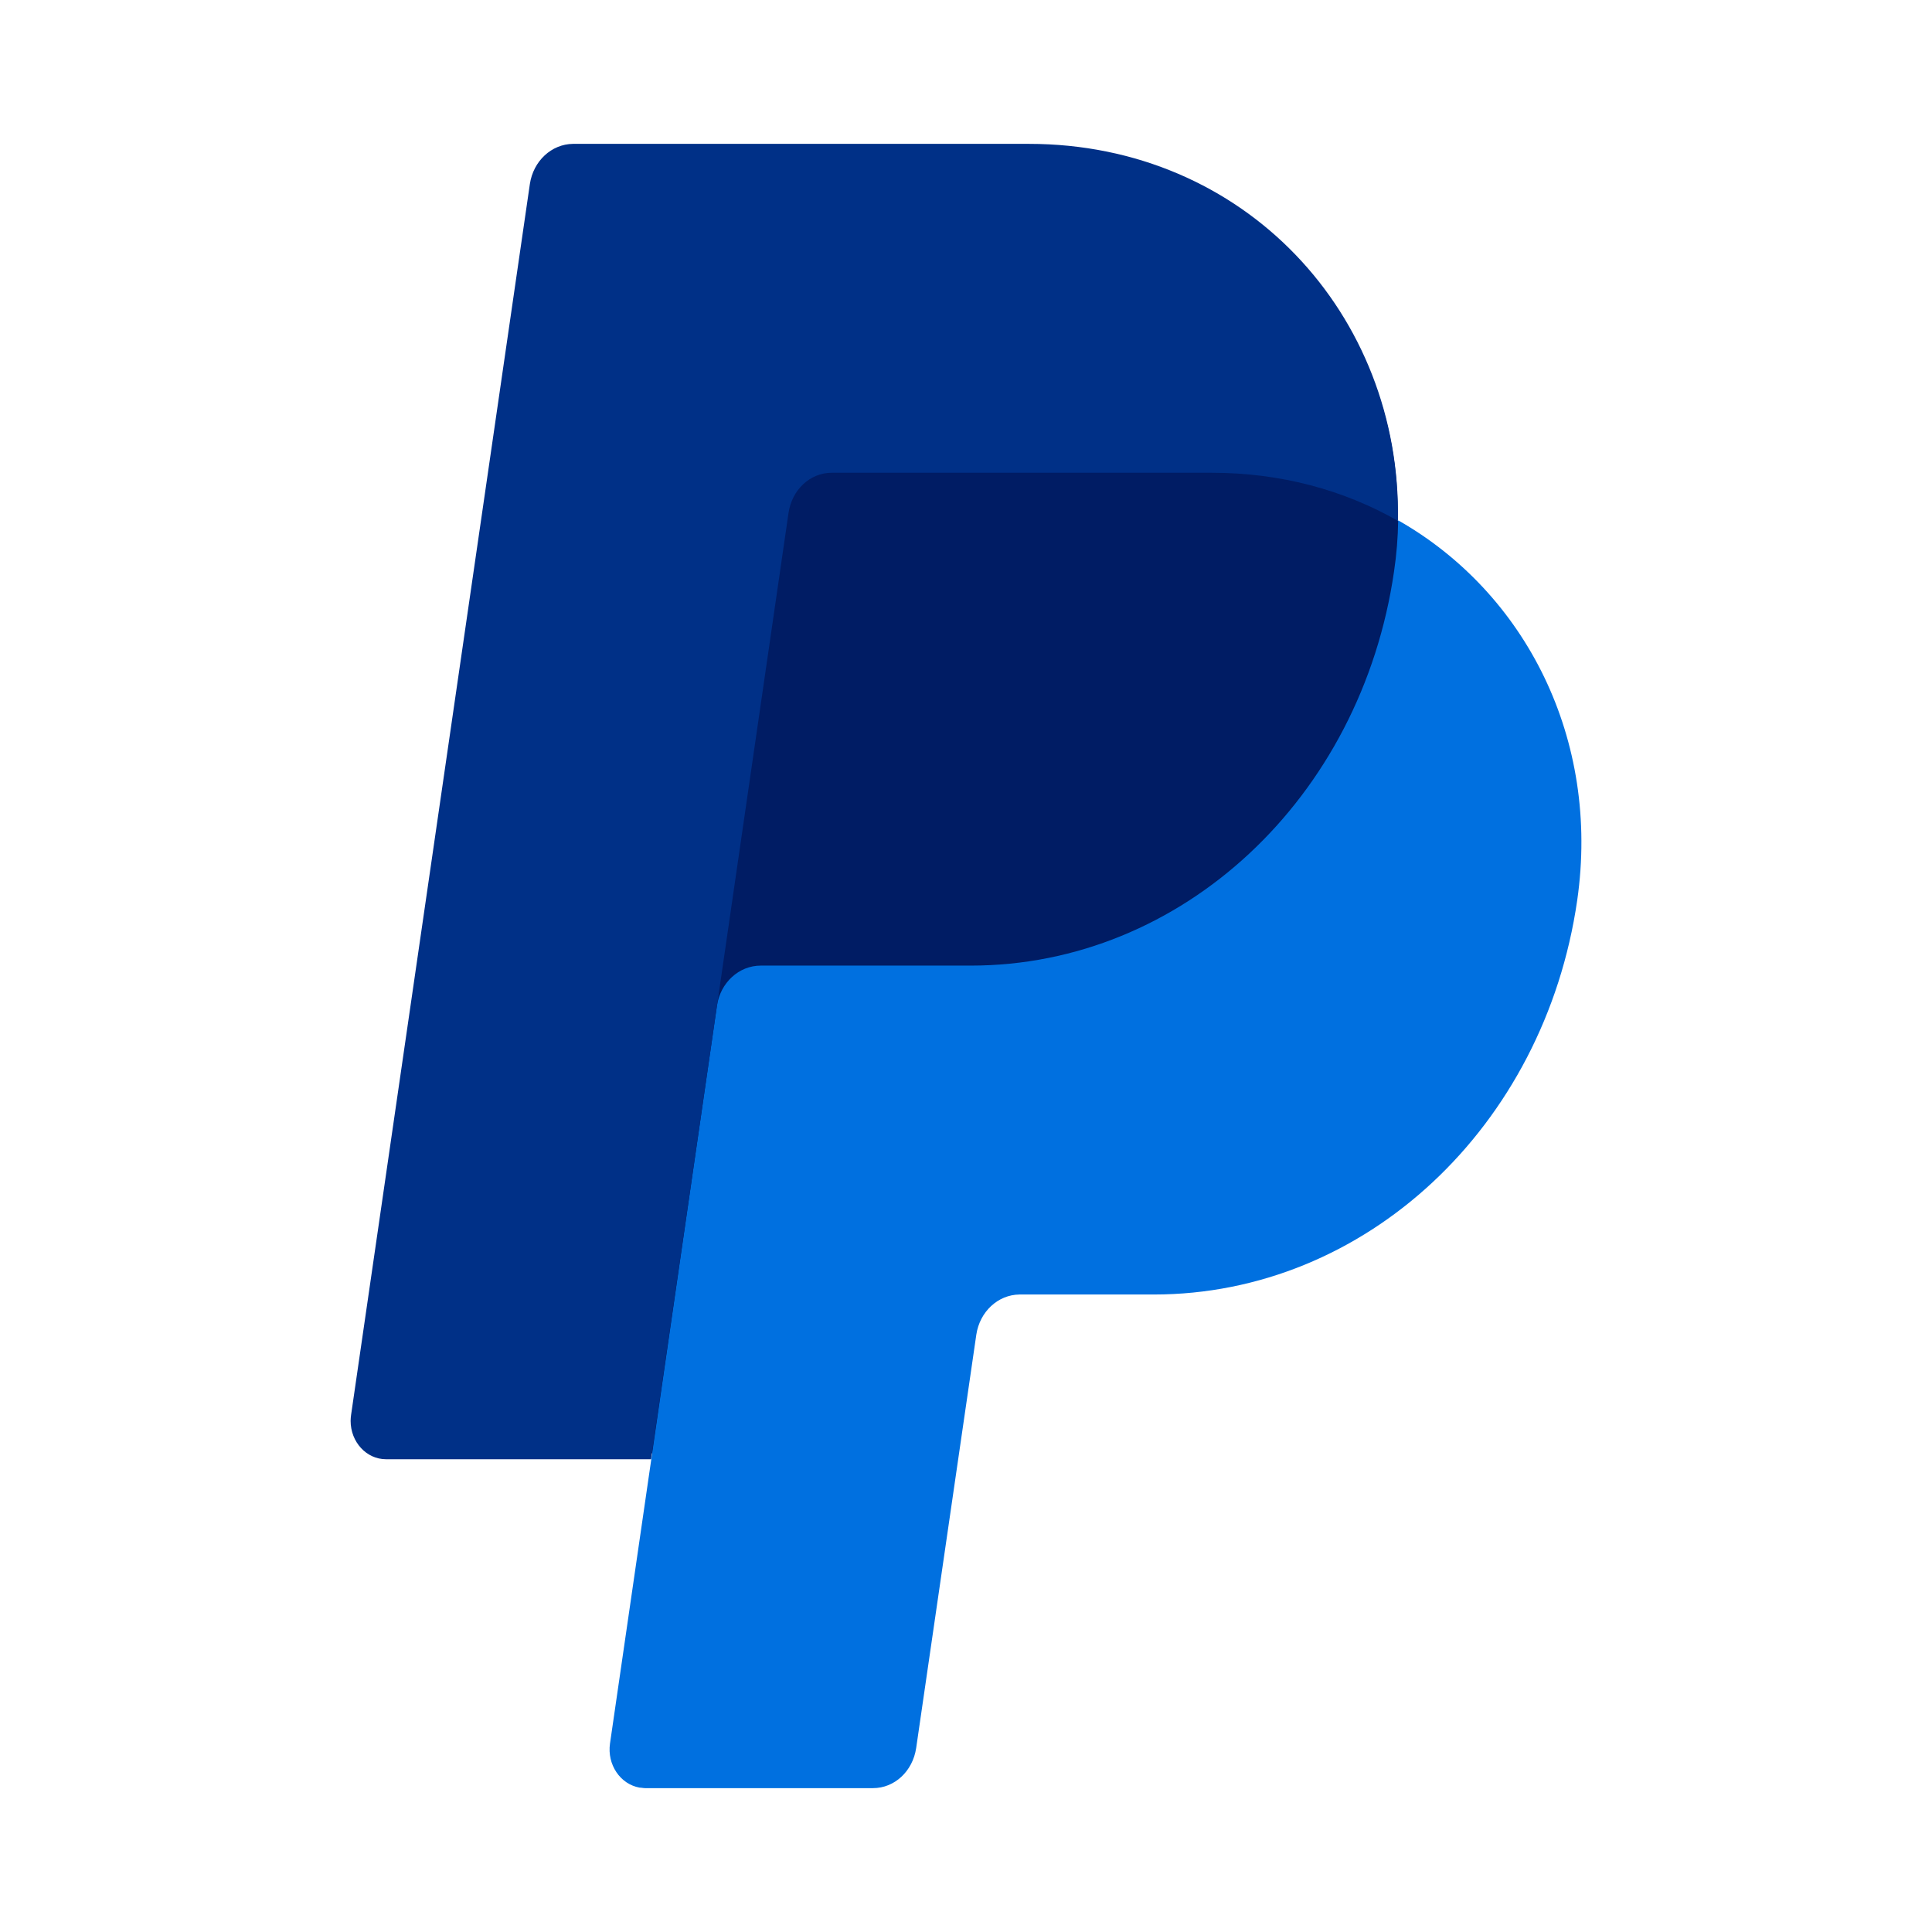 <?xml version="1.0" encoding="UTF-8"?>
<svg id="Layer_2" data-name="Layer 2" xmlns="http://www.w3.org/2000/svg" viewBox="0 0 1080 1080">
  <defs>
    <style>
      .cls-1 {
        fill: #001c64;
      }

      .cls-1, .cls-2, .cls-3, .cls-4 {
        stroke-width: 0px;
      }

      .cls-2 {
        fill: none;
      }

      .cls-3 {
        fill: #0070e0;
      }

      .cls-4 {
        fill: #003087;
      }
    </style>
  </defs>
  <g id="ico">
    <g id="PayPal">
      <g id="xx">
        <rect class="cls-2" width="1080" height="1080"/>
      </g>
      <path class="cls-1" d="m781.32,291.03c2.05-115.47-85.71-204.05-206.31-204.05h-249.42c-12.06,0-22.2,9.47-24.12,22.43l-99.95,678.05c-1.67,11.7,5.65,22.7,16.55,24.65,1.03.14,2.05.28,3.08.28h147.81l-23.09,156.98c-1.67,11.7,5.65,22.7,16.55,24.65,1.03,0,2.05.28,3.08.28h120.35c5.77,0,11.03-2.23,15.4-6.41,4.36-4.04,5.13-9.75,6.03-16.02l35.28-225.78c.9-6.27,3.85-14.35,8.21-18.39,4.36-4.04,8.21-6.41,14.11-6.41h73.65c118.17,0,218.37-91.09,236.59-217.98,13.09-89.84-22.45-171.74-93.79-212.27h0Z"/>
      <path class="cls-3" d="m400.77,562.22l-36.69,253.5-23.09,158.93c-1.67,11.7,5.65,22.7,16.55,24.65,1.03,0,2.05.28,3.08.28h127.41c12.06,0,22.2-9.47,24.12-22.43l33.62-231.08c1.92-12.81,12.06-22.29,24.12-22.43h75.06c118.17,0,218.37-93.6,236.72-220.35,12.96-89.98-28.74-171.88-100.08-212.41-.13,9.61-.9,19.08-2.31,28.55-18.35,126.75-118.55,220.35-236.59,220.35h-117.4c-12.32,0-22.58,9.61-24.51,22.43"/>
      <path class="cls-4" d="m363.95,815.72h-148.19c-10.91,0-19.76-9.61-19.76-21.45,0-1.11.13-2.23.26-3.34L296.2,102.85c1.92-12.81,12.06-22.29,24.12-22.43h254.81c120.6,0,208.36,95.27,206.31,210.74-30.02-17.13-65.31-26.88-103.93-26.88h-212.6c-12.06,0-22.2,9.47-24.12,22.43l-40.03,275.79-36.82,253.22h0Z"/>
    </g>
  </g>
</svg>